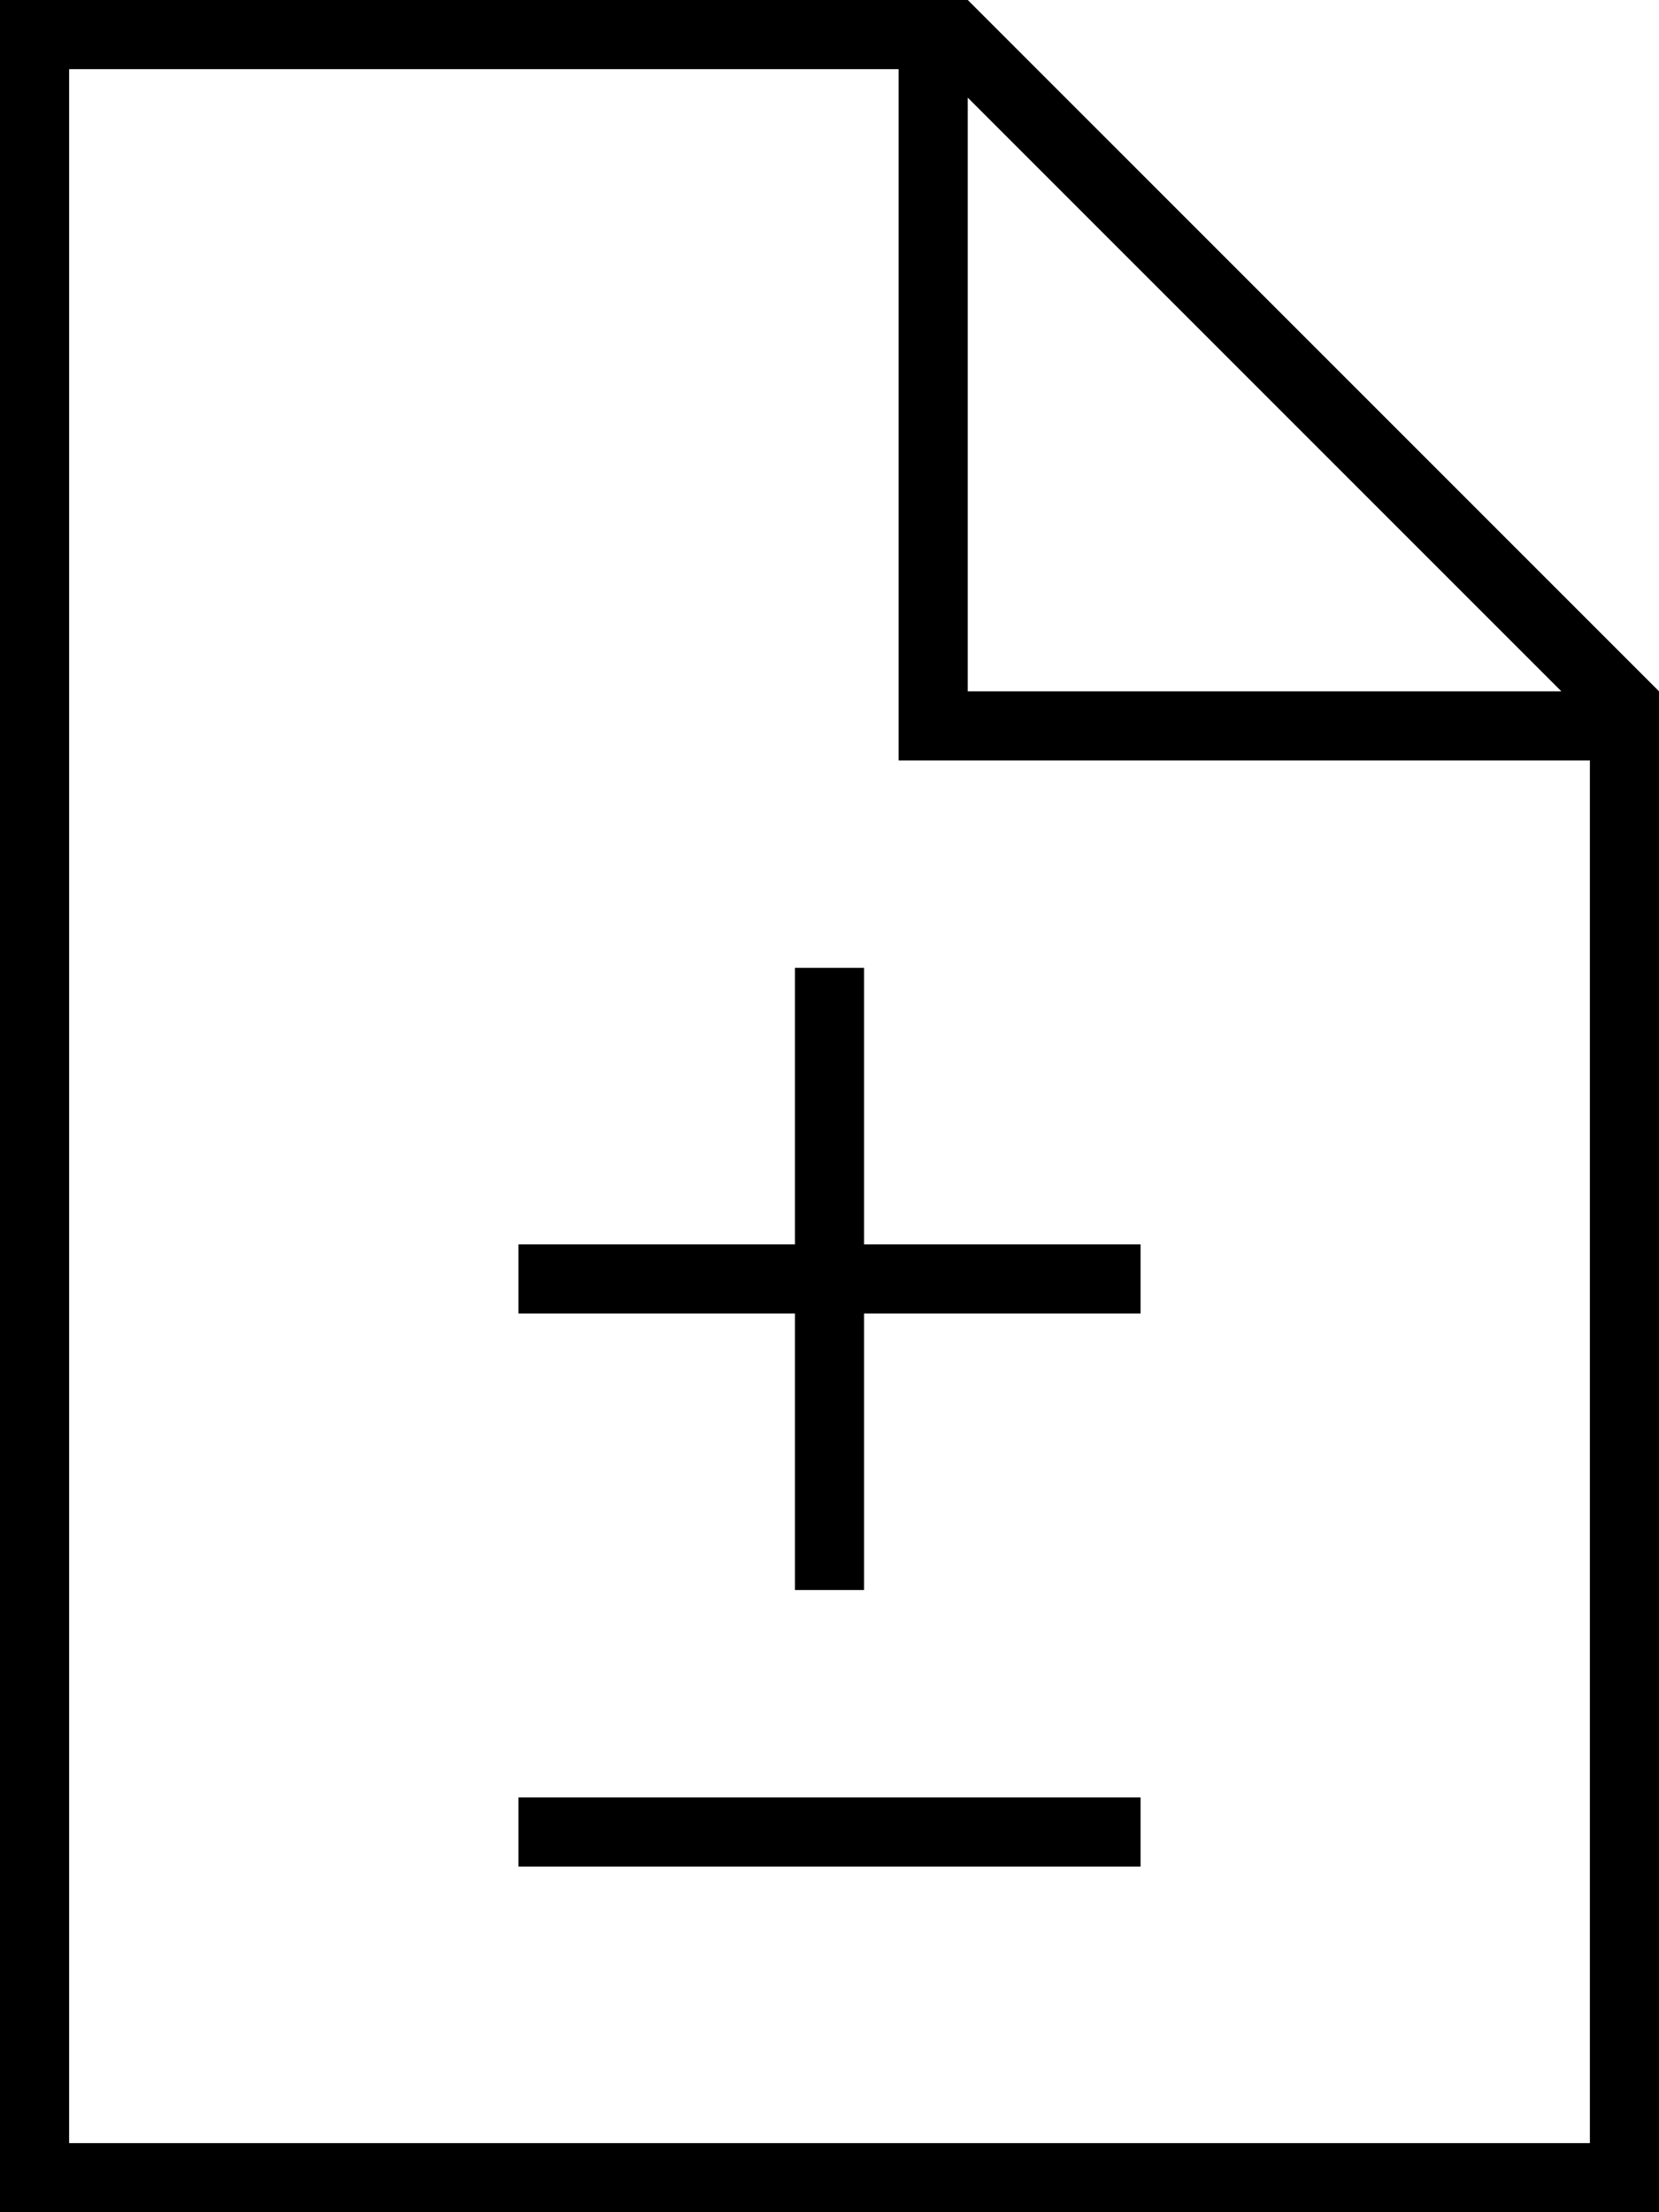 <svg xmlns="http://www.w3.org/2000/svg" viewBox="0 0 384 512"><!--! Font Awesome Pro 6.5.1 by @fontawesome - https://fontawesome.com License - https://fontawesome.com/license (Commercial License) Copyright 2023 Fonticons, Inc. --><path d="M16 496V16H208V168v8h8H368V496H16zM224 22.6L361.4 160H224V22.6zM224 0H16 0V16 496v16H16 368h16V496 160L224 0zM200 232v-8H184v8 56H128h-8v16h8 56v56 8h16v-8V304h56 8V288h-8H200V232zM128 416h-8v16h8H256h8V416h-8H128z"/></svg>